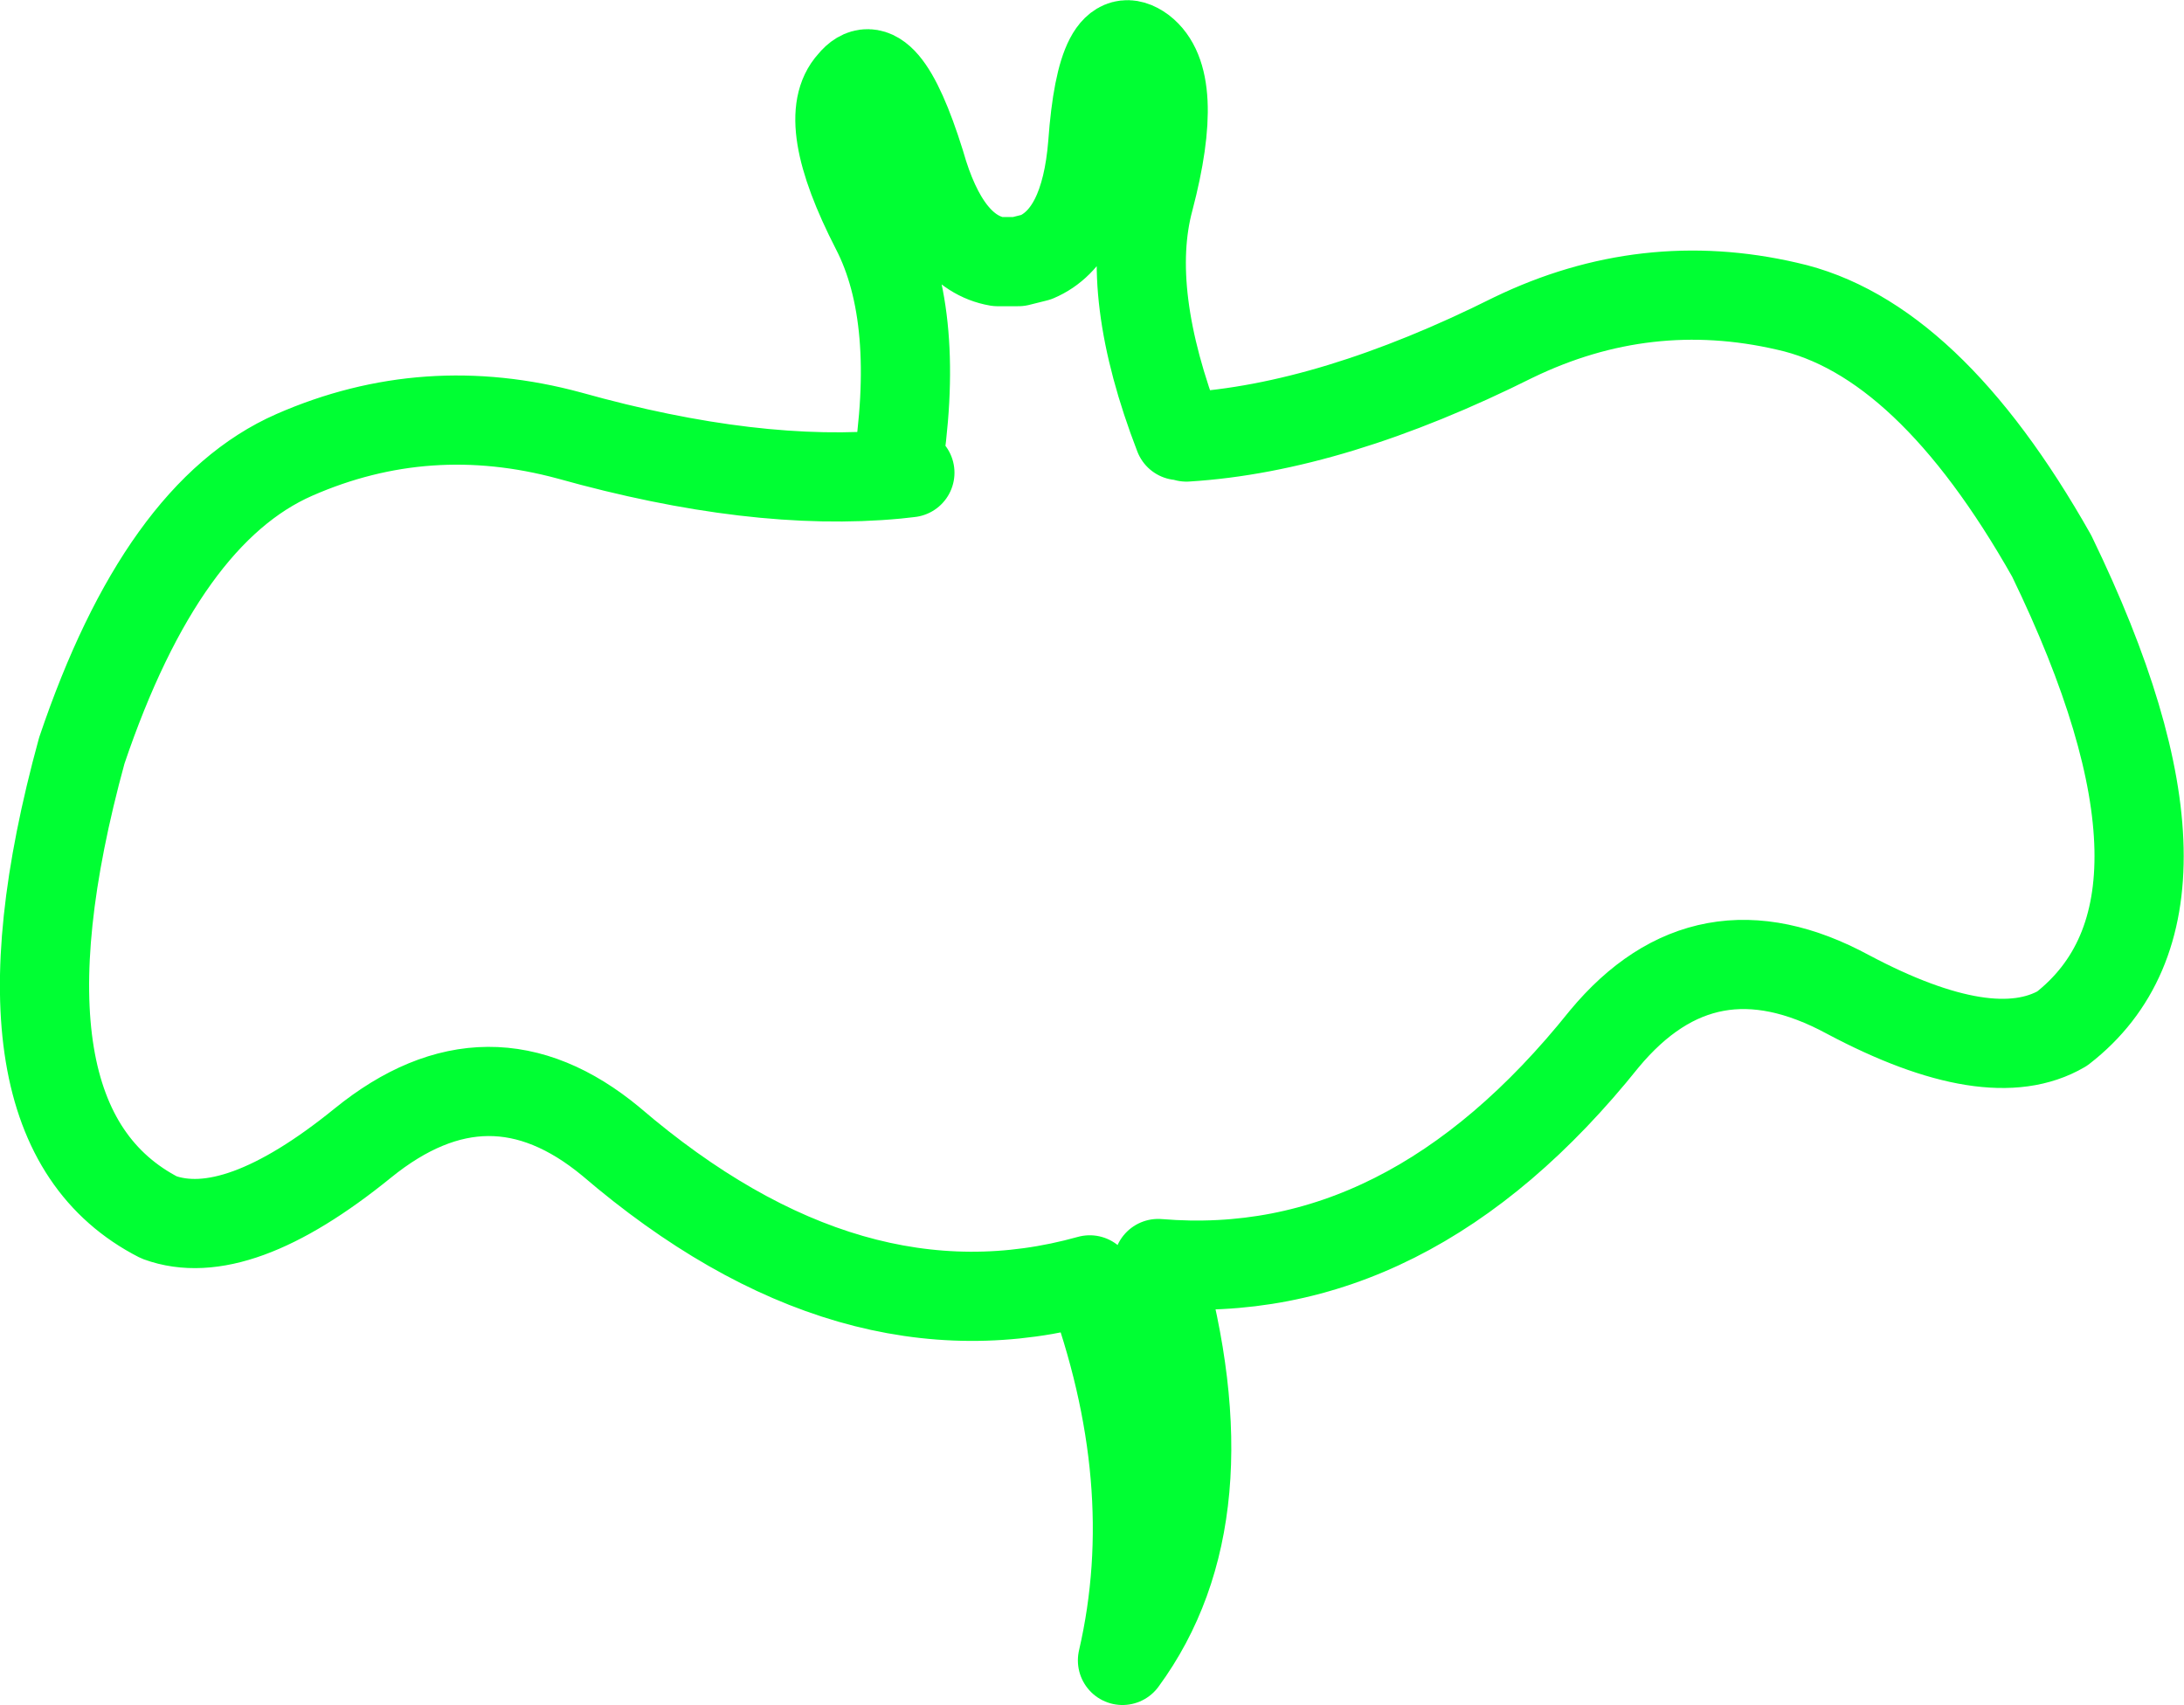 <?xml version="1.0" encoding="UTF-8" standalone="no"?>
<svg xmlns:xlink="http://www.w3.org/1999/xlink" height="57.35px" width="73.45px" xmlns="http://www.w3.org/2000/svg">
  <g transform="matrix(1.0, 0.0, 0.0, 1.0, 35.5, 30.85)">
    <path d="M4.4 -16.15 Q9.3 -16.45 15.4 -19.5 19.85 -21.65 24.6 -20.55 29.35 -19.5 33.5 -12.15 39.2 -0.4 33.85 3.75 31.45 5.15 26.65 2.6 21.85 0.0 18.45 4.1 11.85 12.35 3.45 11.65 5.85 20.1 2.25 25.0 3.65 18.95 1.15 12.2 -6.9 14.45 -14.95 7.55 -19.05 4.15 -23.3 7.6 -27.55 11.05 -30.15 10.1 -36.2 7.0 -32.75 -5.6 -30.05 -13.6 -25.6 -15.55 -21.15 -17.5 -16.35 -16.2 -10.1 -14.45 -5.35 -14.9 -4.5 -20.15 -6.05 -23.15 -7.95 -26.85 -6.85 -28.05 -5.8 -29.35 -4.55 -25.35 -3.7 -22.35 -1.95 -22.05 L-1.25 -22.05 -0.65 -22.2 Q1.0 -22.9 1.25 -26.0 1.55 -30.15 2.9 -29.15 4.2 -28.15 3.15 -24.15 2.3 -21.0 4.15 -16.2 M-4.9 -14.95 L-5.35 -14.9" fill="none" stroke="#00ff33" stroke-linecap="round" stroke-linejoin="round" stroke-width="3.0"/>
  </g>
</svg>
